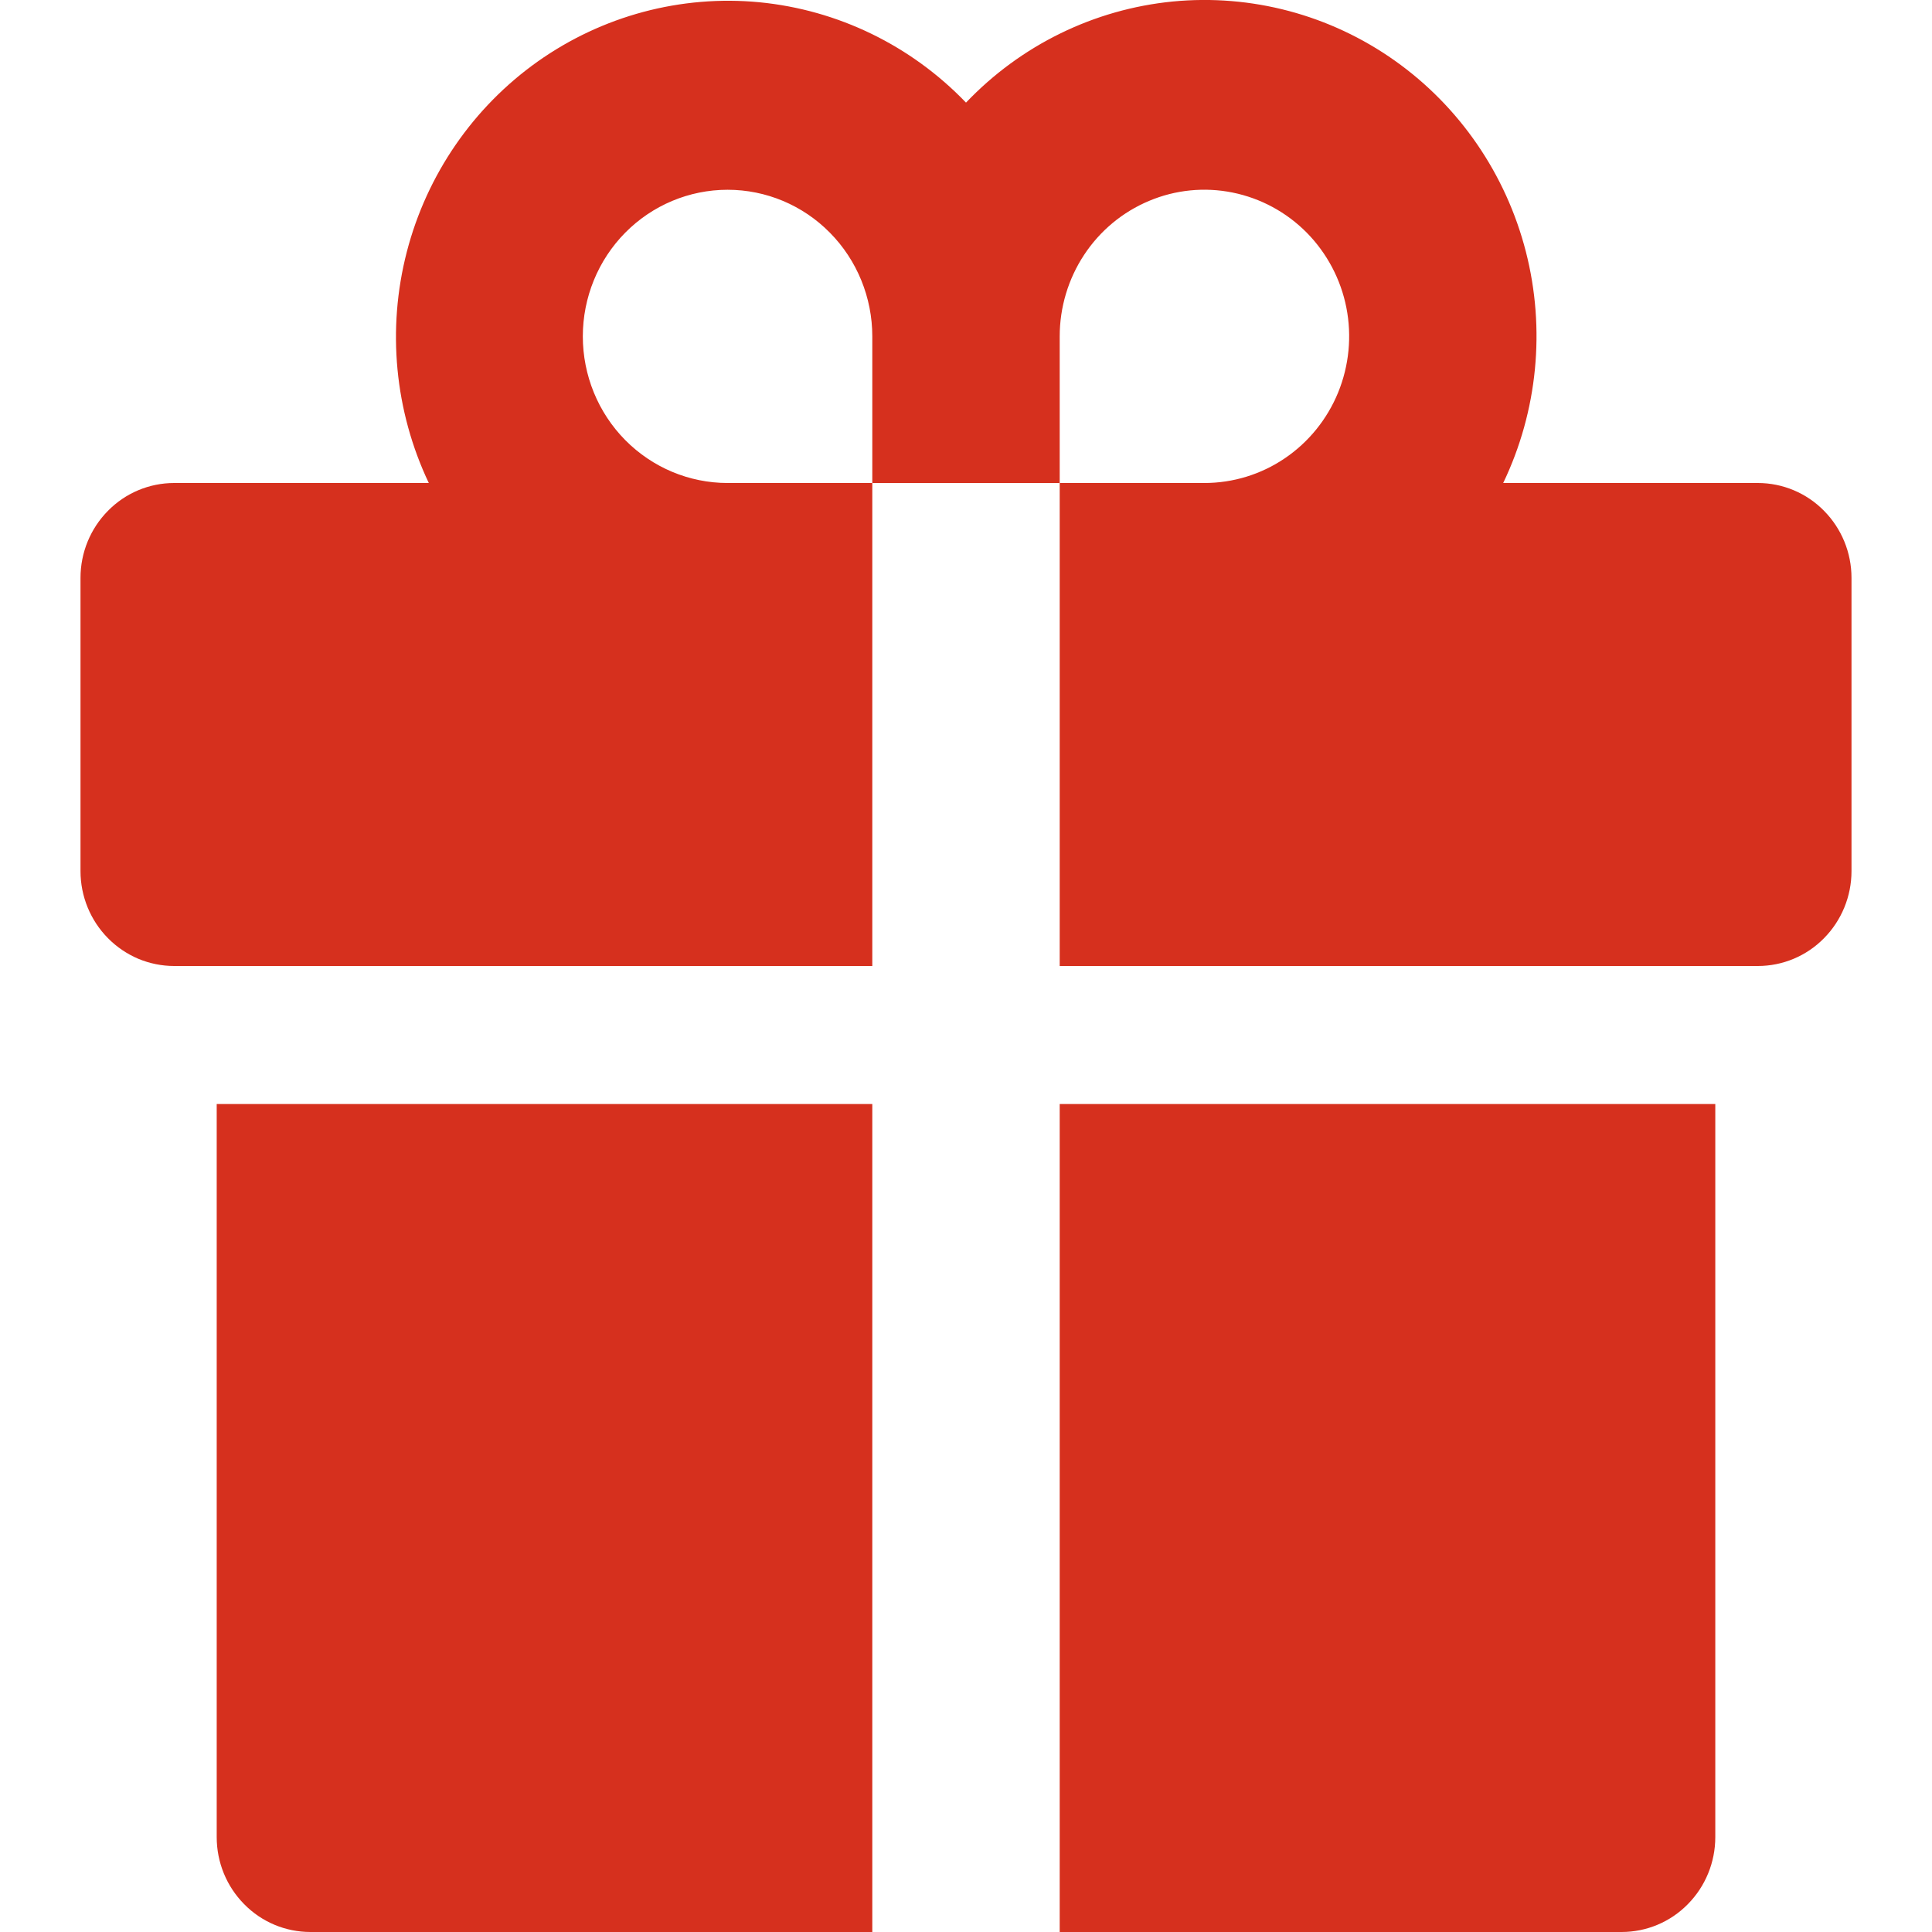 <svg width="18" height="18" viewBox="0 0 18 18" fill="none" xmlns="http://www.w3.org/2000/svg">
<g clip-path="url(#clip0_151_551)">
<path d="M8.127 4.5H9.873V9H16.377C16.609 9 16.831 8.907 16.994 8.741C17.158 8.575 17.25 8.35 17.25 8.116V5.384C17.25 5.149 17.158 4.925 16.994 4.759C16.831 4.593 16.609 4.5 16.377 4.5H14.005C14.326 3.83 14.401 3.065 14.216 2.344C14.031 1.623 13.598 0.992 12.995 0.565C12.392 0.138 11.659 -0.057 10.926 0.014C10.194 0.086 9.511 0.42 9 0.956C8.488 0.423 7.806 0.092 7.075 0.021C6.344 -0.049 5.612 0.147 5.01 0.573C4.409 0.999 3.976 1.628 3.79 2.347C3.604 3.067 3.677 3.83 3.995 4.5H1.623C1.391 4.5 1.169 4.593 1.006 4.759C0.842 4.925 0.75 5.149 0.75 5.384V8.116C0.75 8.35 0.842 8.575 1.006 8.741C1.087 8.823 1.183 8.888 1.289 8.933C1.395 8.977 1.508 9 1.623 9H8.127V4.5ZM9.873 3.134C9.873 2.864 9.952 2.6 10.1 2.375C10.248 2.15 10.459 1.975 10.705 1.872C10.951 1.768 11.223 1.741 11.484 1.794C11.746 1.847 11.986 1.977 12.175 2.168C12.363 2.359 12.492 2.602 12.544 2.867C12.596 3.132 12.569 3.407 12.467 3.657C12.365 3.906 12.192 4.12 11.97 4.27C11.749 4.42 11.488 4.5 11.221 4.5H9.873V3.134ZM5.43 3.134C5.43 2.772 5.572 2.424 5.825 2.168C6.078 1.912 6.421 1.768 6.779 1.768C7.137 1.768 7.48 1.912 7.732 2.168C7.985 2.424 8.127 2.772 8.127 3.134V4.5H6.779C6.421 4.5 6.078 4.356 5.825 4.1C5.572 3.844 5.43 3.496 5.43 3.134ZM9.873 18H15.108C15.34 18 15.562 17.907 15.725 17.741C15.889 17.575 15.981 17.351 15.981 17.116V10.286H9.873V18ZM2.019 17.116C2.019 17.351 2.111 17.575 2.275 17.741C2.438 17.907 2.66 18 2.892 18H8.127V10.286H2.019V17.116Z" fill="#D6301E"/>
</g>
<defs>
<clipPath id="clip0_151_551">
<rect width="18" height="18" fill="white"/>
</clipPath>
</defs>
</svg>
